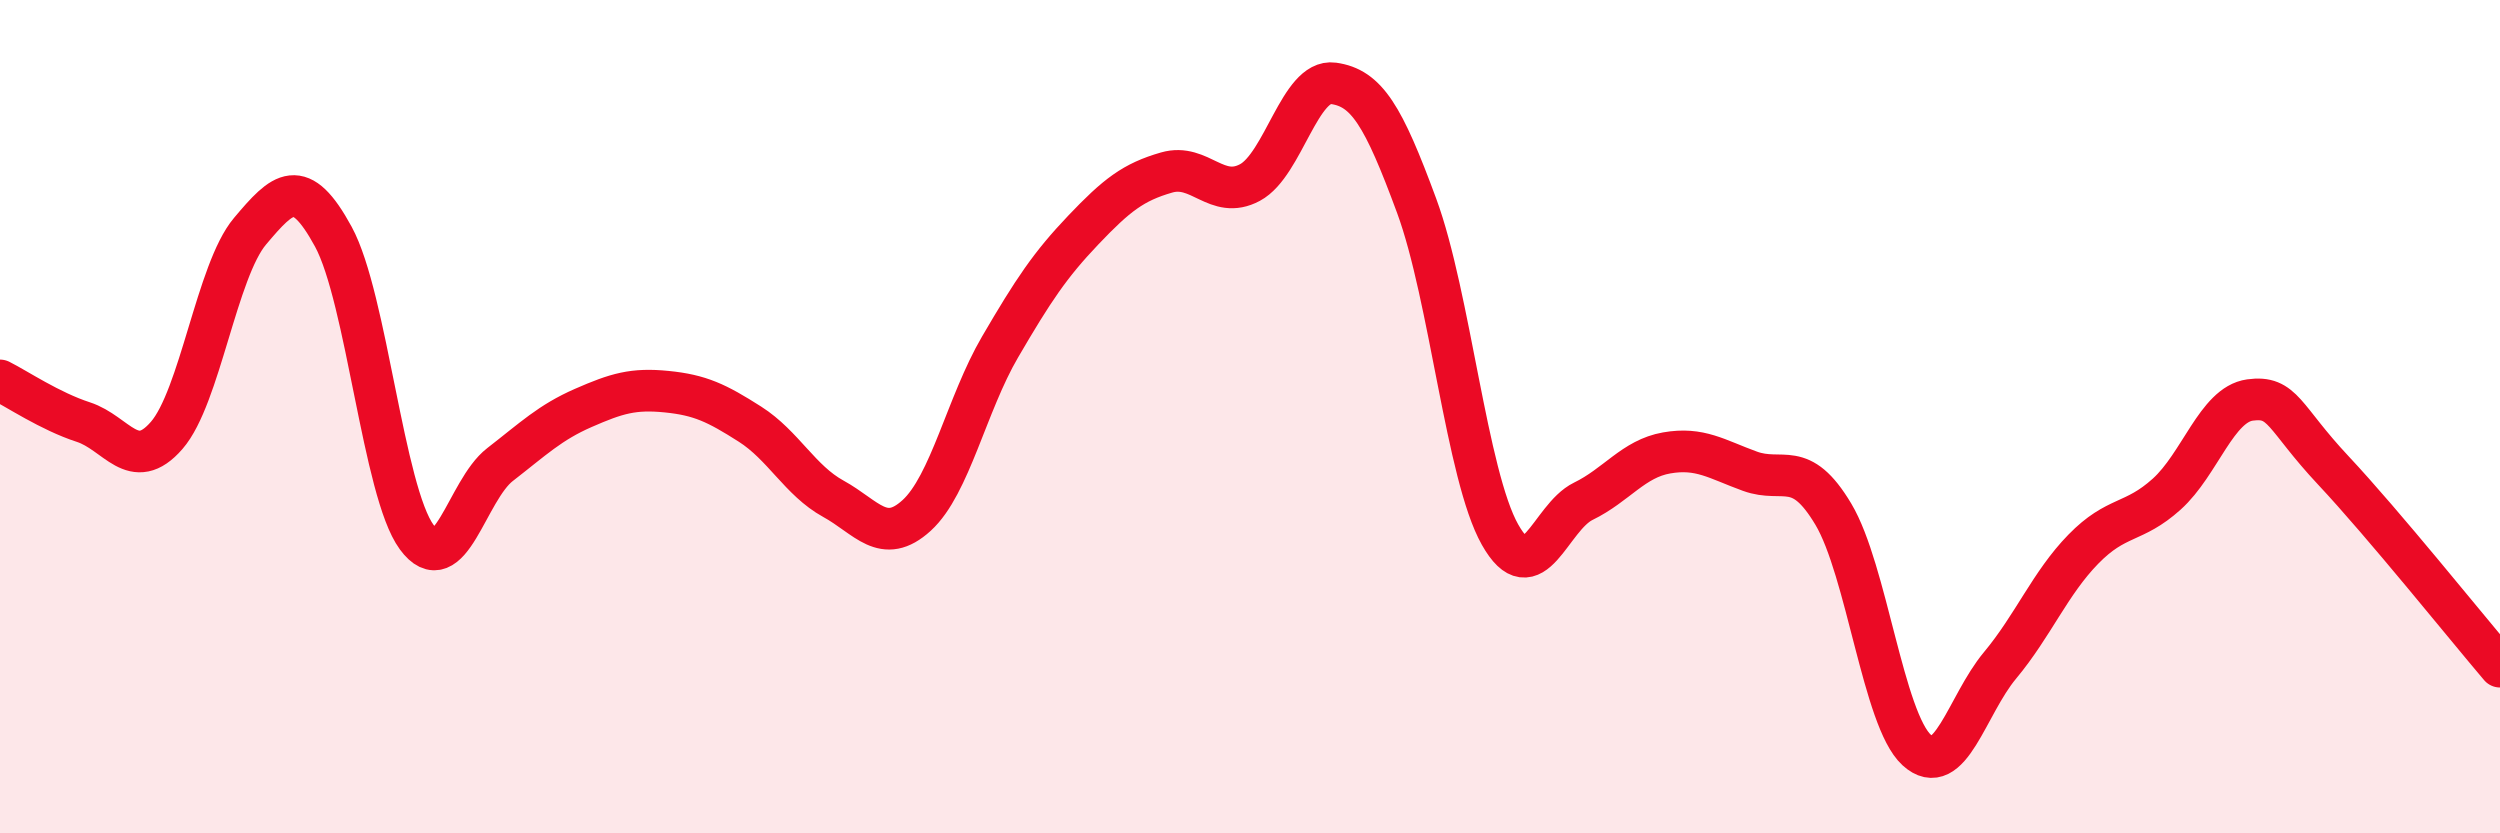 
    <svg width="60" height="20" viewBox="0 0 60 20" xmlns="http://www.w3.org/2000/svg">
      <path
        d="M 0,9.13 C 0.4,9.33 1.2,9.87 2,10.13 C 2.8,10.39 3.2,11.37 4,10.45 C 4.8,9.53 5.2,6.5 6,5.55 C 6.8,4.6 7.2,4.21 8,5.68 C 8.8,7.15 9.2,11.8 10,12.89 C 10.8,13.98 11.2,11.77 12,11.15 C 12.8,10.53 13.2,10.14 14,9.79 C 14.8,9.44 15.2,9.32 16,9.4 C 16.8,9.48 17.2,9.67 18,10.18 C 18.8,10.69 19.2,11.53 20,11.97 C 20.8,12.41 21.2,13.1 22,12.37 C 22.8,11.64 23.2,9.7 24,8.33 C 24.8,6.96 25.2,6.36 26,5.52 C 26.8,4.68 27.2,4.37 28,4.14 C 28.8,3.91 29.2,4.81 30,4.38 C 30.8,3.95 31.2,1.89 32,2 C 32.8,2.11 33.2,2.77 34,4.94 C 34.8,7.11 35.2,11.41 36,12.83 C 36.8,14.25 37.2,12.42 38,12.03 C 38.8,11.64 39.2,11.01 40,10.87 C 40.8,10.73 41.2,11.02 42,11.31 C 42.8,11.6 43.2,11 44,12.34 C 44.8,13.68 45.2,17.27 46,18 C 46.8,18.73 47.2,16.93 48,15.97 C 48.8,15.01 49.2,14 50,13.18 C 50.8,12.36 51.2,12.58 52,11.86 C 52.8,11.14 53.2,9.71 54,9.6 C 54.8,9.49 54.8,10.01 56,11.29 C 57.2,12.57 59.2,15.06 60,16L60 20L0 20Z"
        fill="#EB0A25"
        opacity="0.1"
        stroke-linecap="round"
        stroke-linejoin="round"
      />
      <path
        d="M 0,9.13 C 0.4,9.33 1.2,9.87 2,10.13 C 2.8,10.39 3.2,11.37 4,10.45 C 4.8,9.53 5.2,6.5 6,5.55 C 6.8,4.6 7.2,4.21 8,5.68 C 8.8,7.15 9.2,11.8 10,12.89 C 10.8,13.98 11.2,11.77 12,11.15 C 12.8,10.53 13.2,10.14 14,9.79 C 14.8,9.44 15.2,9.32 16,9.4 C 16.8,9.48 17.2,9.67 18,10.18 C 18.8,10.69 19.2,11.53 20,11.97 C 20.8,12.41 21.2,13.1 22,12.37 C 22.8,11.64 23.2,9.7 24,8.33 C 24.8,6.96 25.2,6.36 26,5.52 C 26.8,4.68 27.2,4.37 28,4.14 C 28.8,3.91 29.2,4.81 30,4.38 C 30.8,3.95 31.2,1.89 32,2 C 32.8,2.11 33.2,2.77 34,4.94 C 34.8,7.11 35.2,11.41 36,12.83 C 36.8,14.25 37.2,12.42 38,12.03 C 38.8,11.64 39.2,11.01 40,10.87 C 40.8,10.73 41.2,11.02 42,11.31 C 42.8,11.6 43.2,11 44,12.34 C 44.8,13.68 45.2,17.27 46,18 C 46.8,18.73 47.2,16.93 48,15.97 C 48.8,15.01 49.2,14 50,13.18 C 50.8,12.36 51.2,12.58 52,11.86 C 52.8,11.14 53.2,9.71 54,9.6 C 54.8,9.49 54.8,10.01 56,11.29 C 57.2,12.57 59.2,15.06 60,16"
        stroke="#EB0A25"
        stroke-width="1"
        fill="none"
        stroke-linecap="round"
        stroke-linejoin="round"
      />
    </svg>
  